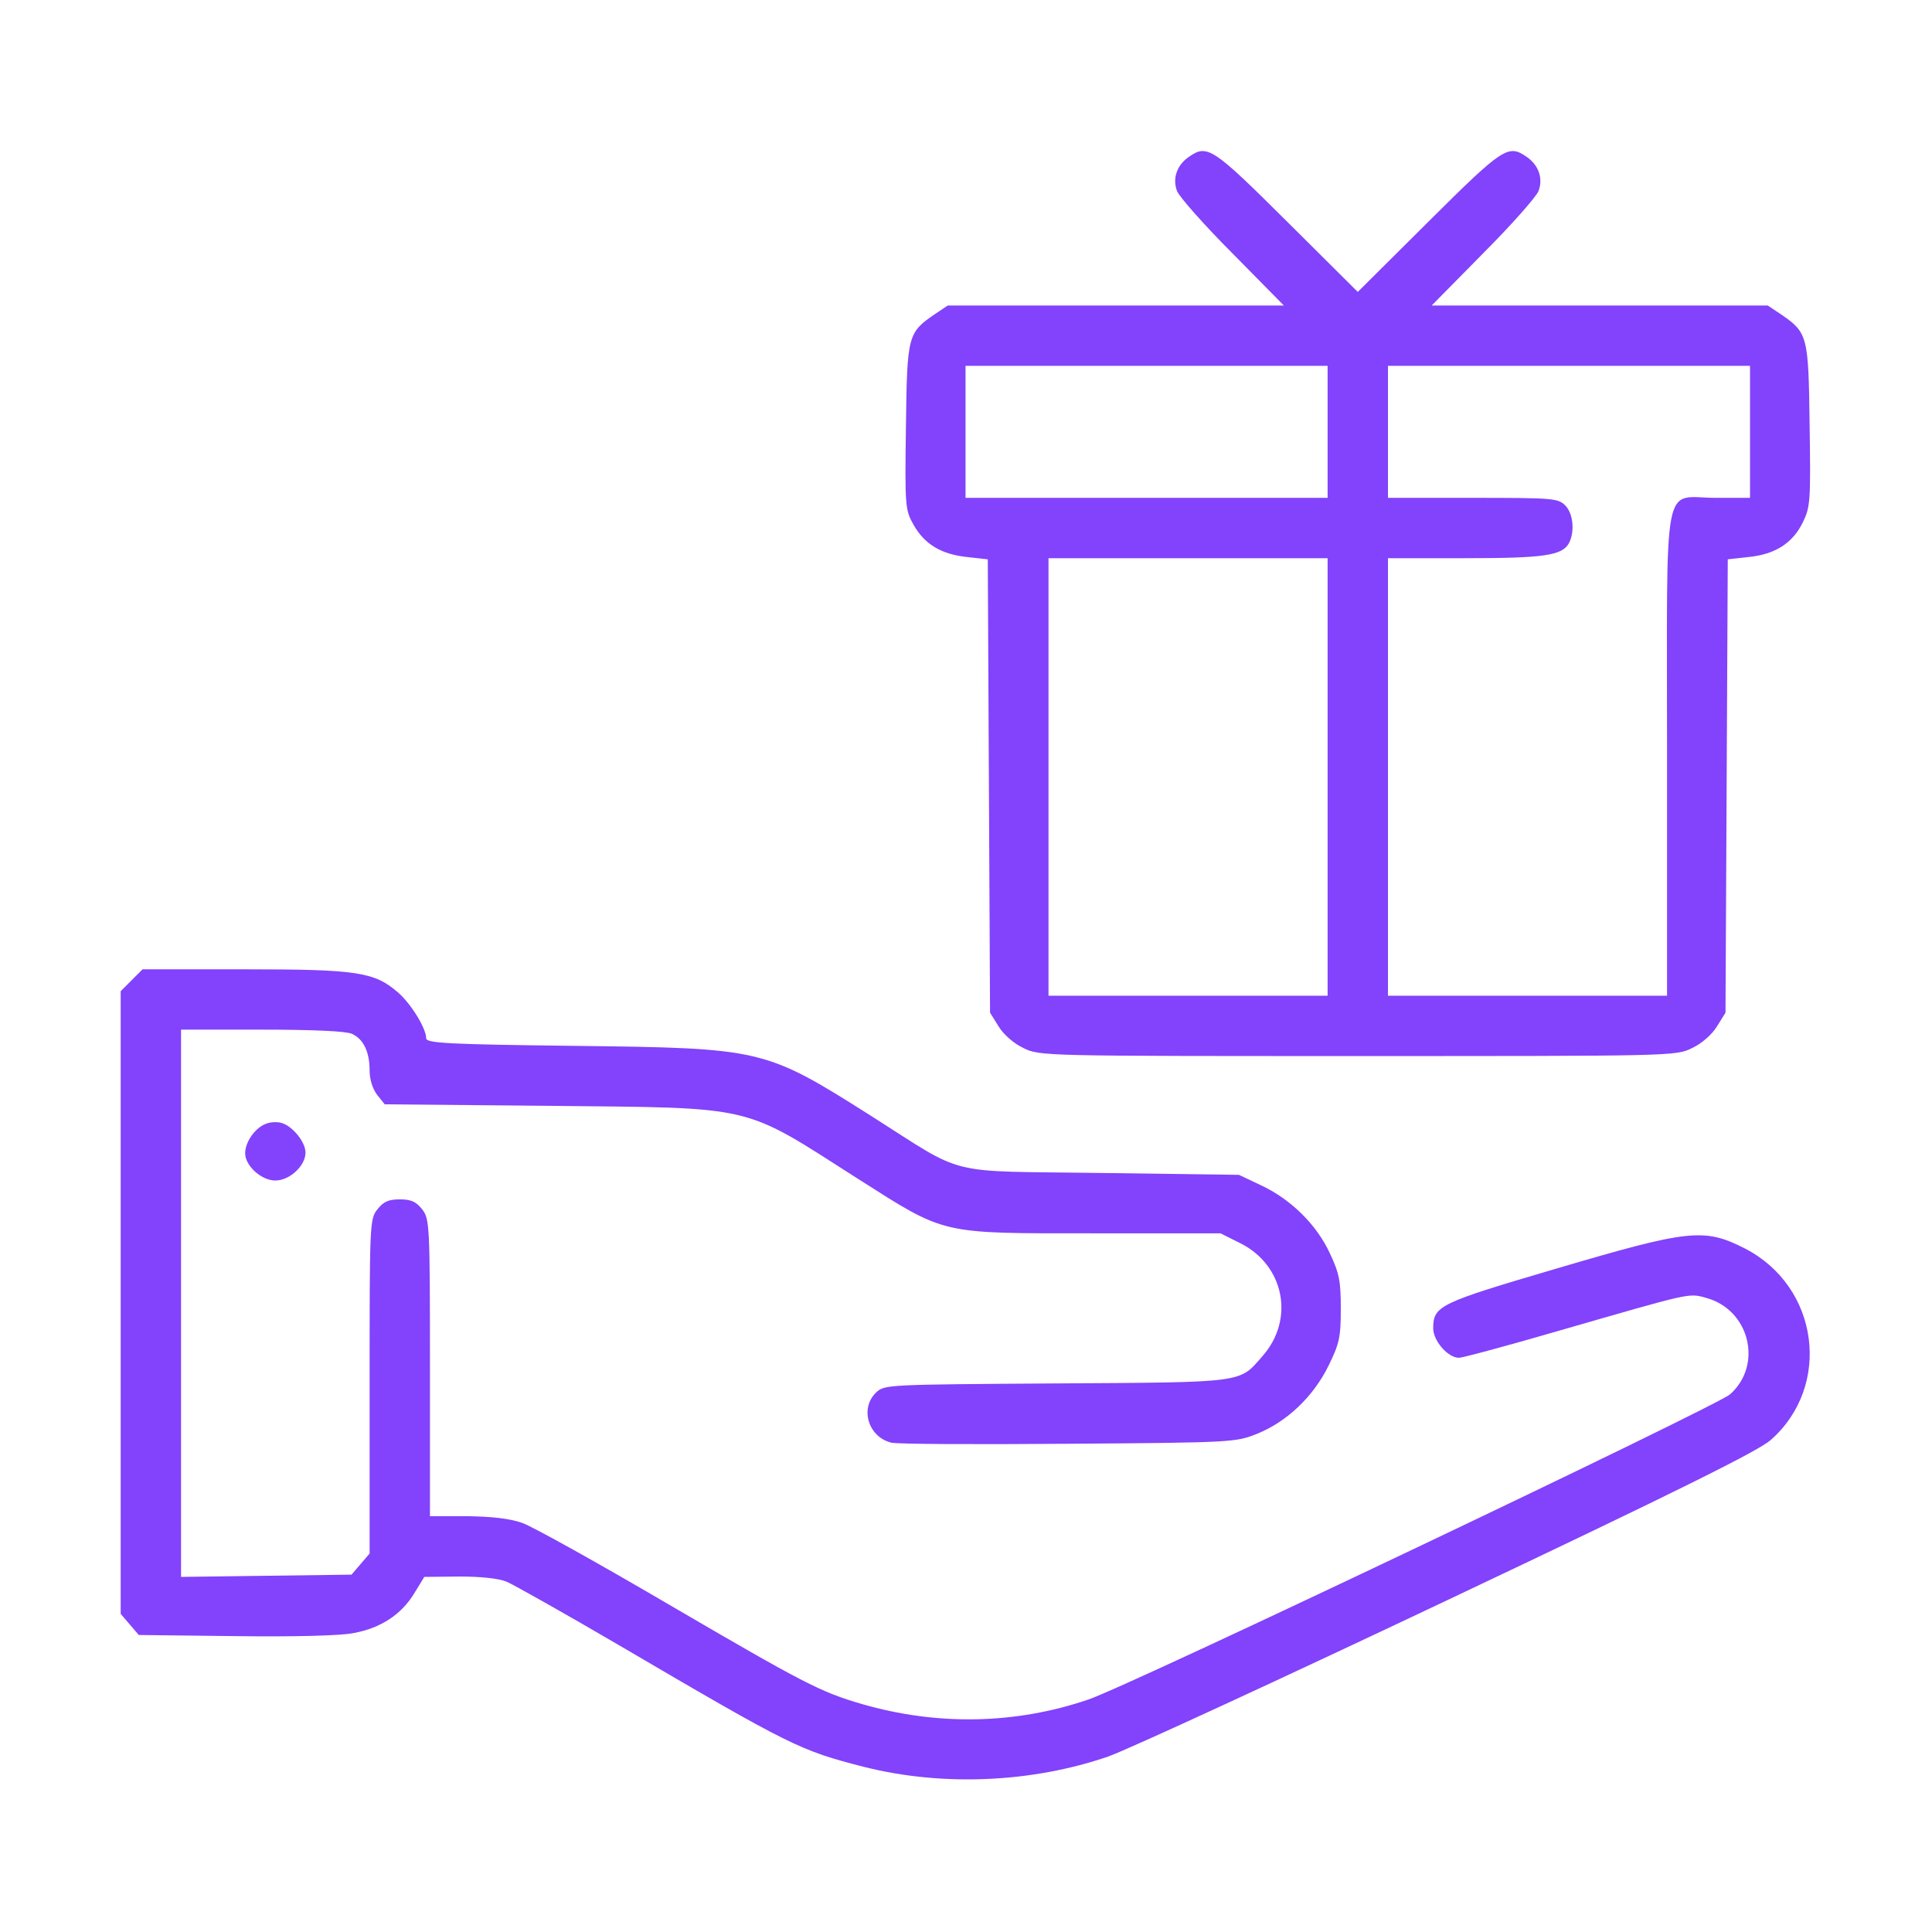 <svg xmlns="http://www.w3.org/2000/svg" width="683" height="683" viewBox="0 0 683 683" fill="none"><path d="M420.267 55.467C416 58.4 414.4 63.2 416.133 67.6C416.933 69.6 425.733 79.6 435.733 89.6L453.867 108H394.533H335.067L330.667 110.933C320.933 117.6 320.667 118.267 320.267 150.8C319.867 179.067 320 180.267 322.933 185.467C326.8 192.4 332.8 196 342 196.933L349.2 197.733L349.6 277.867L350 358L353.067 362.933C354.8 365.733 358.4 368.933 361.867 370.533C367.467 373.333 368.933 373.333 480 373.333C591.067 373.333 592.533 373.333 598.133 370.533C601.6 368.933 605.2 365.733 606.933 362.933L610 358L610.4 277.867L610.8 197.733L618 196.933C627.6 196 633.733 192 637.333 184.667C640 179.2 640.133 177.2 639.733 150.133C639.333 118.4 639.067 117.6 629.333 110.933L624.933 108H565.467H506.133L524.267 89.6C534.267 79.6 543.067 69.6 543.867 67.6C545.6 63.2 544 58.4 539.733 55.467C533.2 50.934 531.467 52 505.067 78.267L480 103.2L454.933 78.267C428.533 52 426.8 50.934 420.267 55.467ZM469.333 152.667V176H405.333H341.333V152.667V129.333H405.333H469.333V152.667ZM618.667 152.667V176H606.667C587.467 176 589.333 166.133 589.333 266.667V352H540H490.667V274.667V197.333H517.867C545.867 197.333 552.267 196.4 554.667 192C556.8 187.867 556.133 181.467 553.333 178.667C550.8 176.133 548.933 176 520.667 176H490.667V152.667V129.333H554.667H618.667V152.667ZM469.333 274.667V352H420H370.667V274.667V197.333H420H469.333V274.667Z" fill="#8342FB"></path><path d="M46.533 346.533L42.667 350.4V460.533V570.533L45.867 574.267L49.067 578L83.2 578.4C103.333 578.667 120.533 578.267 124.933 577.333C134.533 575.6 141.867 570.8 146.4 563.333L150 557.467L162.4 557.333C170 557.333 176.4 558 179.2 559.2C181.6 560.267 199.467 570.267 218.8 581.6C280 617.467 282.667 618.8 305.6 624.667C333.2 631.6 364.8 630.267 391.867 620.933C398.933 618.4 453.067 593.467 512.4 565.333C592.933 527.2 621.6 512.933 626 509.067C647.733 489.867 643.067 454.8 616.8 441.333C602.4 434 597.067 434.667 550 448.533C508.8 460.667 506.667 461.6 506.667 469.6C506.667 474 511.867 480 515.733 480C517.067 480 532.933 475.733 550.8 470.533C598 456.933 596.933 457.067 603.067 458.8C618.533 462.933 623.333 482.533 611.6 492.933C606.667 497.2 399.467 595.867 384.8 600.8C359.067 609.6 331.333 610.133 304.667 602.4C290 598.133 284.133 595.067 236.4 567.2C211.6 552.667 188.4 539.733 184.667 538.4C180.133 536.8 173.867 536.133 165.067 536H152V483.467C152 432.4 151.867 430.933 149.2 427.467C147.067 424.8 145.333 424 141.333 424C137.333 424 135.6 424.8 133.467 427.467C130.667 430.933 130.667 432.4 130.667 490.133V549.2L127.467 552.933L124.267 556.667L94.133 557.067L64 557.467V460.8V364H92.667C110.667 364 122.4 364.533 124.4 365.467C128.533 367.333 130.667 371.867 130.667 378.533C130.667 381.6 131.733 384.933 133.333 387.067L136 390.4L194.4 390.933C267.867 391.733 261.867 390.267 303.2 416.667C334.667 436.667 331.867 436 386.4 436H431.467L438.4 439.467C454 447.2 457.867 466.4 446.267 479.467C438 488.933 440.667 488.667 373.333 489.067C313.6 489.467 312.667 489.467 309.733 492.267C303.867 497.867 306.933 508 315.067 510C316.8 510.533 344.8 510.667 377.333 510.4C435.6 510 436.8 509.867 444.267 506.933C454.933 502.667 464.267 493.733 469.6 482.933C473.467 475.067 474 472.8 474 462.667C474 452.933 473.467 450.133 470.133 443.067C465.467 432.933 456.267 423.867 445.6 418.933L438 415.333L389.333 414.667C332.933 413.867 342.267 416.267 307.6 394.267C270.267 370.667 269.467 370.533 203.067 369.733C158.8 369.2 150.667 368.8 150.667 367.067C150.667 363.6 145.467 355.067 140.8 350.933C132.4 343.6 126.4 342.667 86.267 342.667H50.4L46.533 346.533Z" fill="#8342FB"></path><path d="M93.867 397.333C90.133 398.8 86.667 403.733 86.667 407.733C86.667 412.133 92.4 417.333 97.333 417.333C102.4 417.333 108 412.133 108 407.467C108 403.6 103.2 397.867 99.333 396.933C97.867 396.533 95.333 396.667 93.867 397.333Z" fill="#8342FB"></path></svg>
